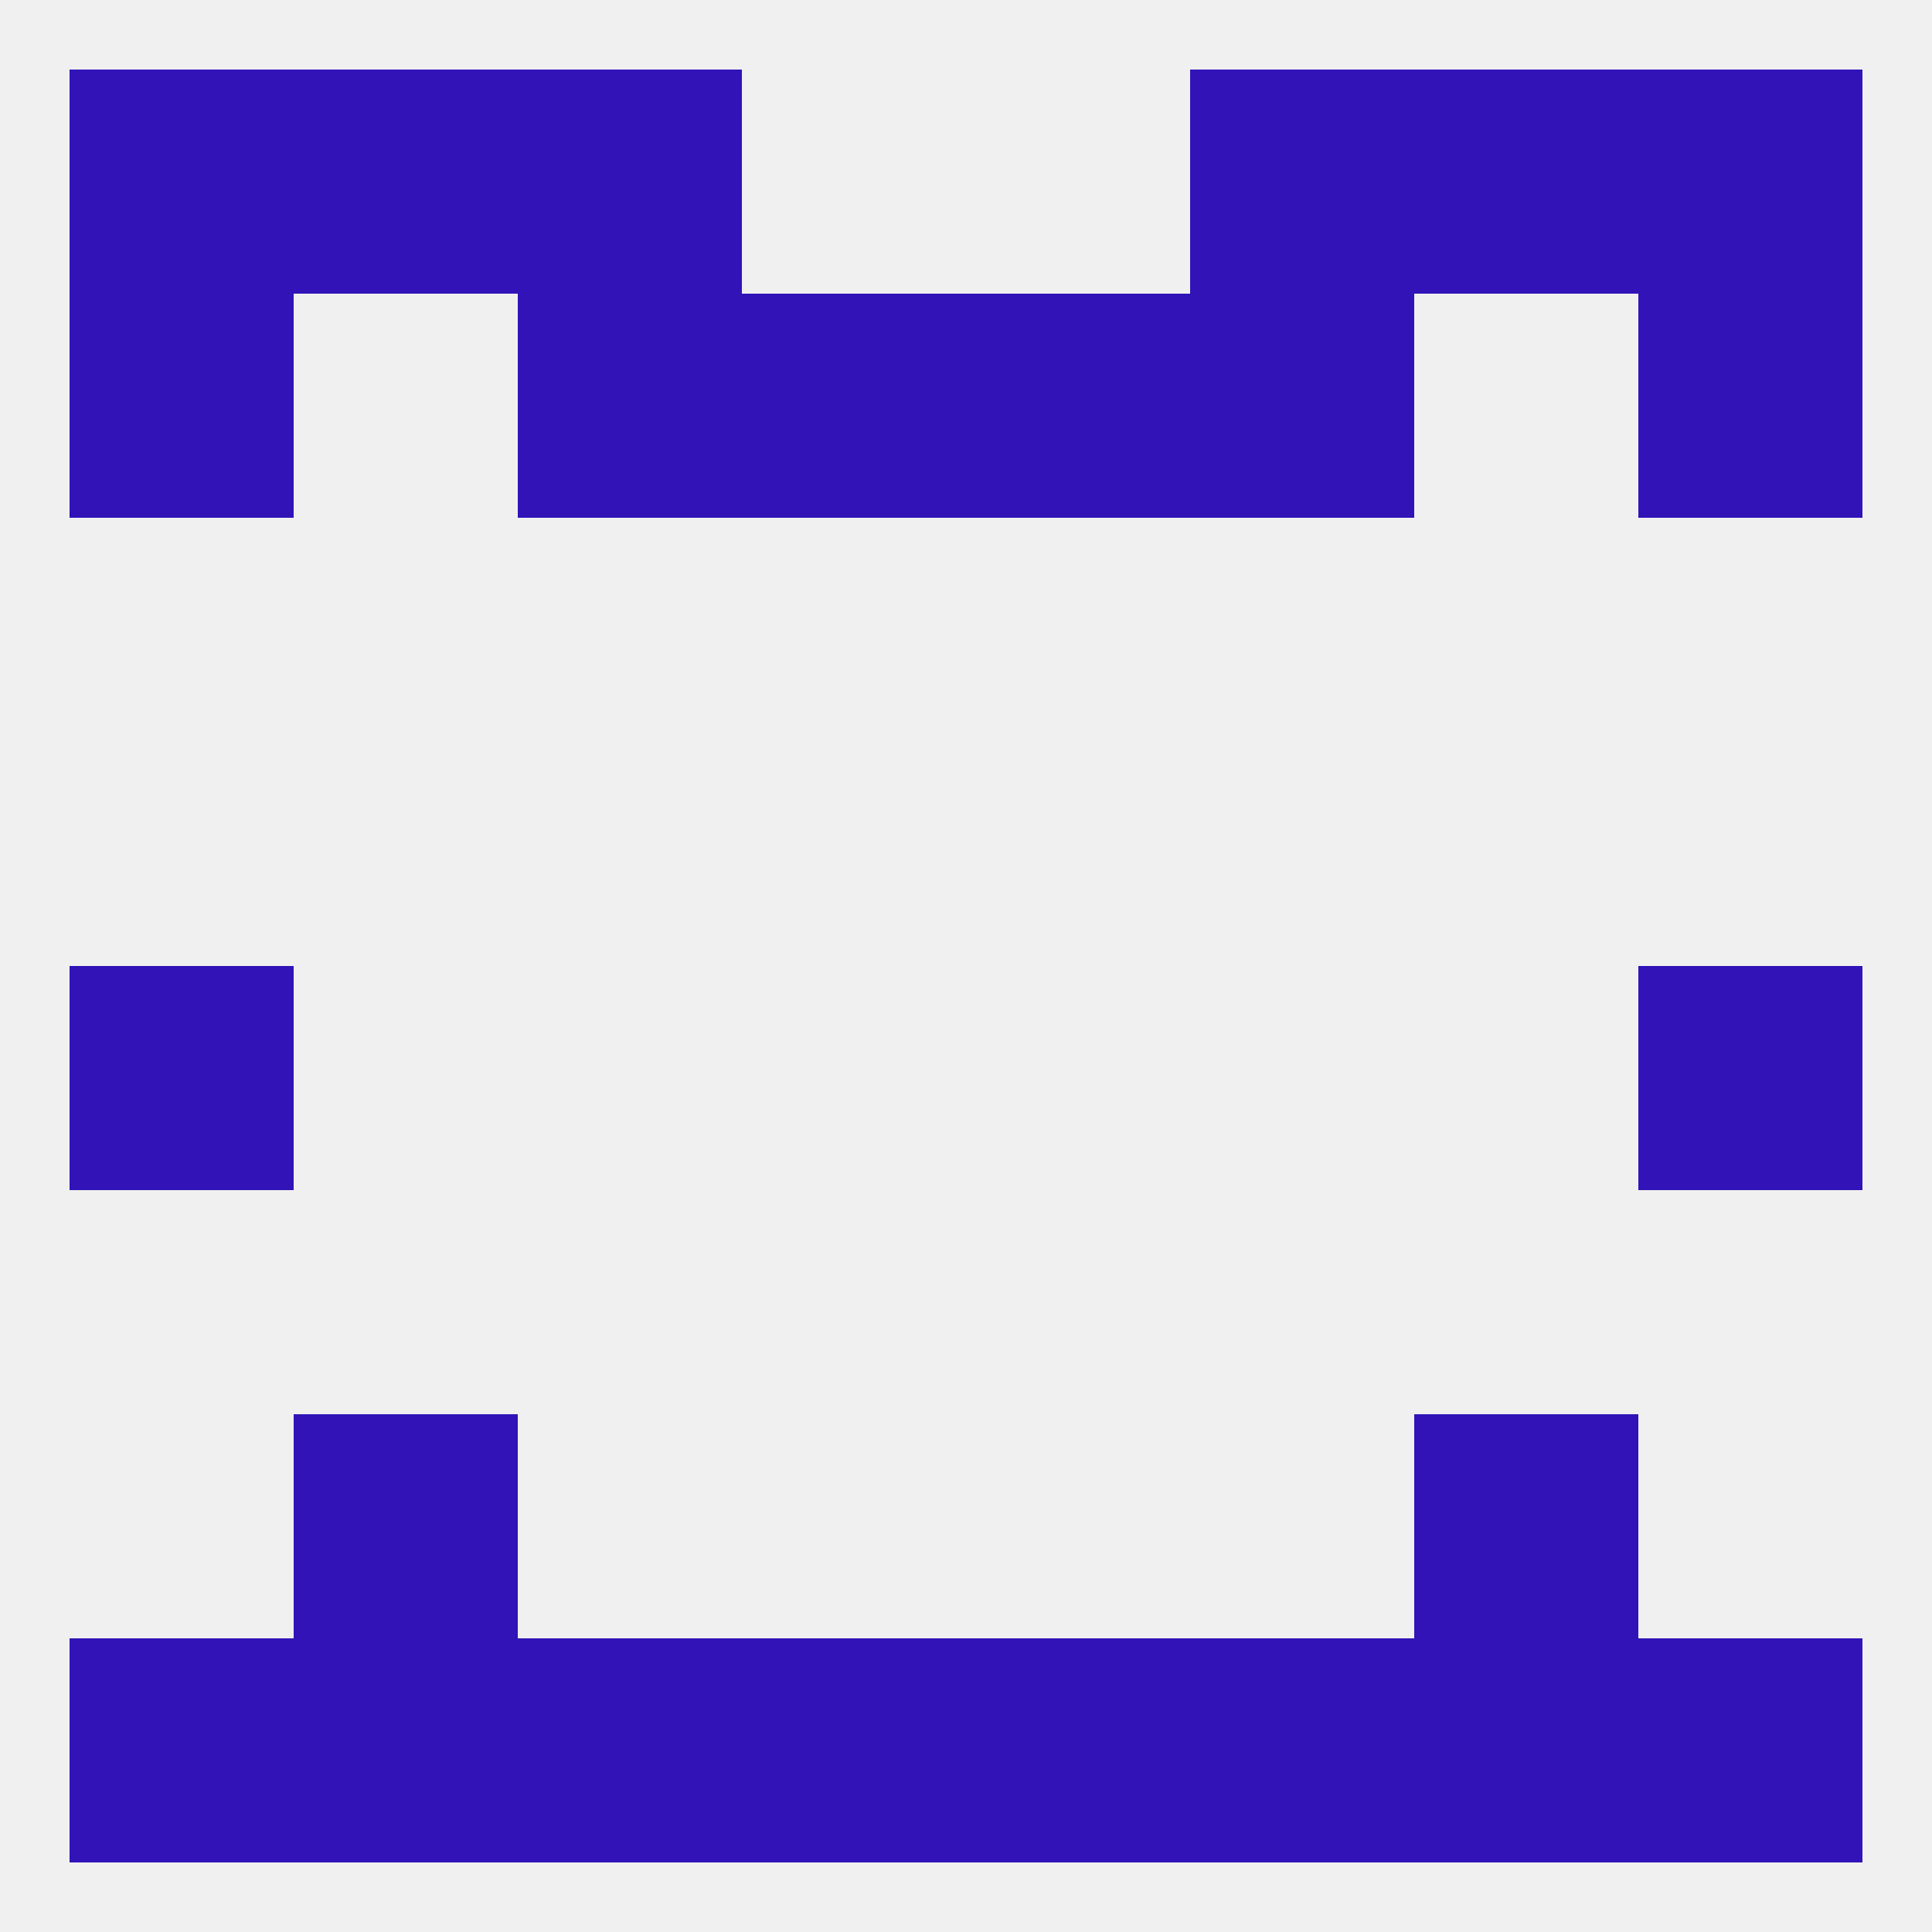 
<!--   <?xml version="1.0"?> -->
<svg version="1.1" baseprofile="full" xmlns="http://www.w3.org/2000/svg" xmlns:xlink="http://www.w3.org/1999/xlink" xmlns:ev="http://www.w3.org/2001/xml-events" width="250" height="250" viewBox="0 0 250 250" >
	<rect width="100%" height="100%" fill="rgba(240,240,240,255)"/>

	<rect x="183" y="9" width="29" height="29" fill="rgba(49,19,184,255)"/>
	<rect x="9" y="9" width="29" height="29" fill="rgba(49,19,184,255)"/>
	<rect x="212" y="9" width="29" height="29" fill="rgba(49,19,184,255)"/>
	<rect x="67" y="9" width="29" height="29" fill="rgba(49,19,184,255)"/>
	<rect x="154" y="9" width="29" height="29" fill="rgba(49,19,184,255)"/>
	<rect x="38" y="9" width="29" height="29" fill="rgba(49,19,184,255)"/>
	<rect x="67" y="38" width="29" height="29" fill="rgba(49,19,184,255)"/>
	<rect x="154" y="38" width="29" height="29" fill="rgba(49,19,184,255)"/>
	<rect x="96" y="38" width="29" height="29" fill="rgba(49,19,184,255)"/>
	<rect x="125" y="38" width="29" height="29" fill="rgba(49,19,184,255)"/>
	<rect x="9" y="38" width="29" height="29" fill="rgba(49,19,184,255)"/>
	<rect x="212" y="38" width="29" height="29" fill="rgba(49,19,184,255)"/>
	<rect x="9" y="125" width="29" height="29" fill="rgba(49,19,184,255)"/>
	<rect x="212" y="125" width="29" height="29" fill="rgba(49,19,184,255)"/>
	<rect x="38" y="183" width="29" height="29" fill="rgba(49,19,184,255)"/>
	<rect x="183" y="183" width="29" height="29" fill="rgba(49,19,184,255)"/>
	<rect x="212" y="212" width="29" height="29" fill="rgba(49,19,184,255)"/>
	<rect x="38" y="212" width="29" height="29" fill="rgba(49,19,184,255)"/>
	<rect x="183" y="212" width="29" height="29" fill="rgba(49,19,184,255)"/>
	<rect x="154" y="212" width="29" height="29" fill="rgba(49,19,184,255)"/>
	<rect x="9" y="212" width="29" height="29" fill="rgba(49,19,184,255)"/>
	<rect x="96" y="212" width="29" height="29" fill="rgba(49,19,184,255)"/>
	<rect x="125" y="212" width="29" height="29" fill="rgba(49,19,184,255)"/>
	<rect x="67" y="212" width="29" height="29" fill="rgba(49,19,184,255)"/>
</svg>